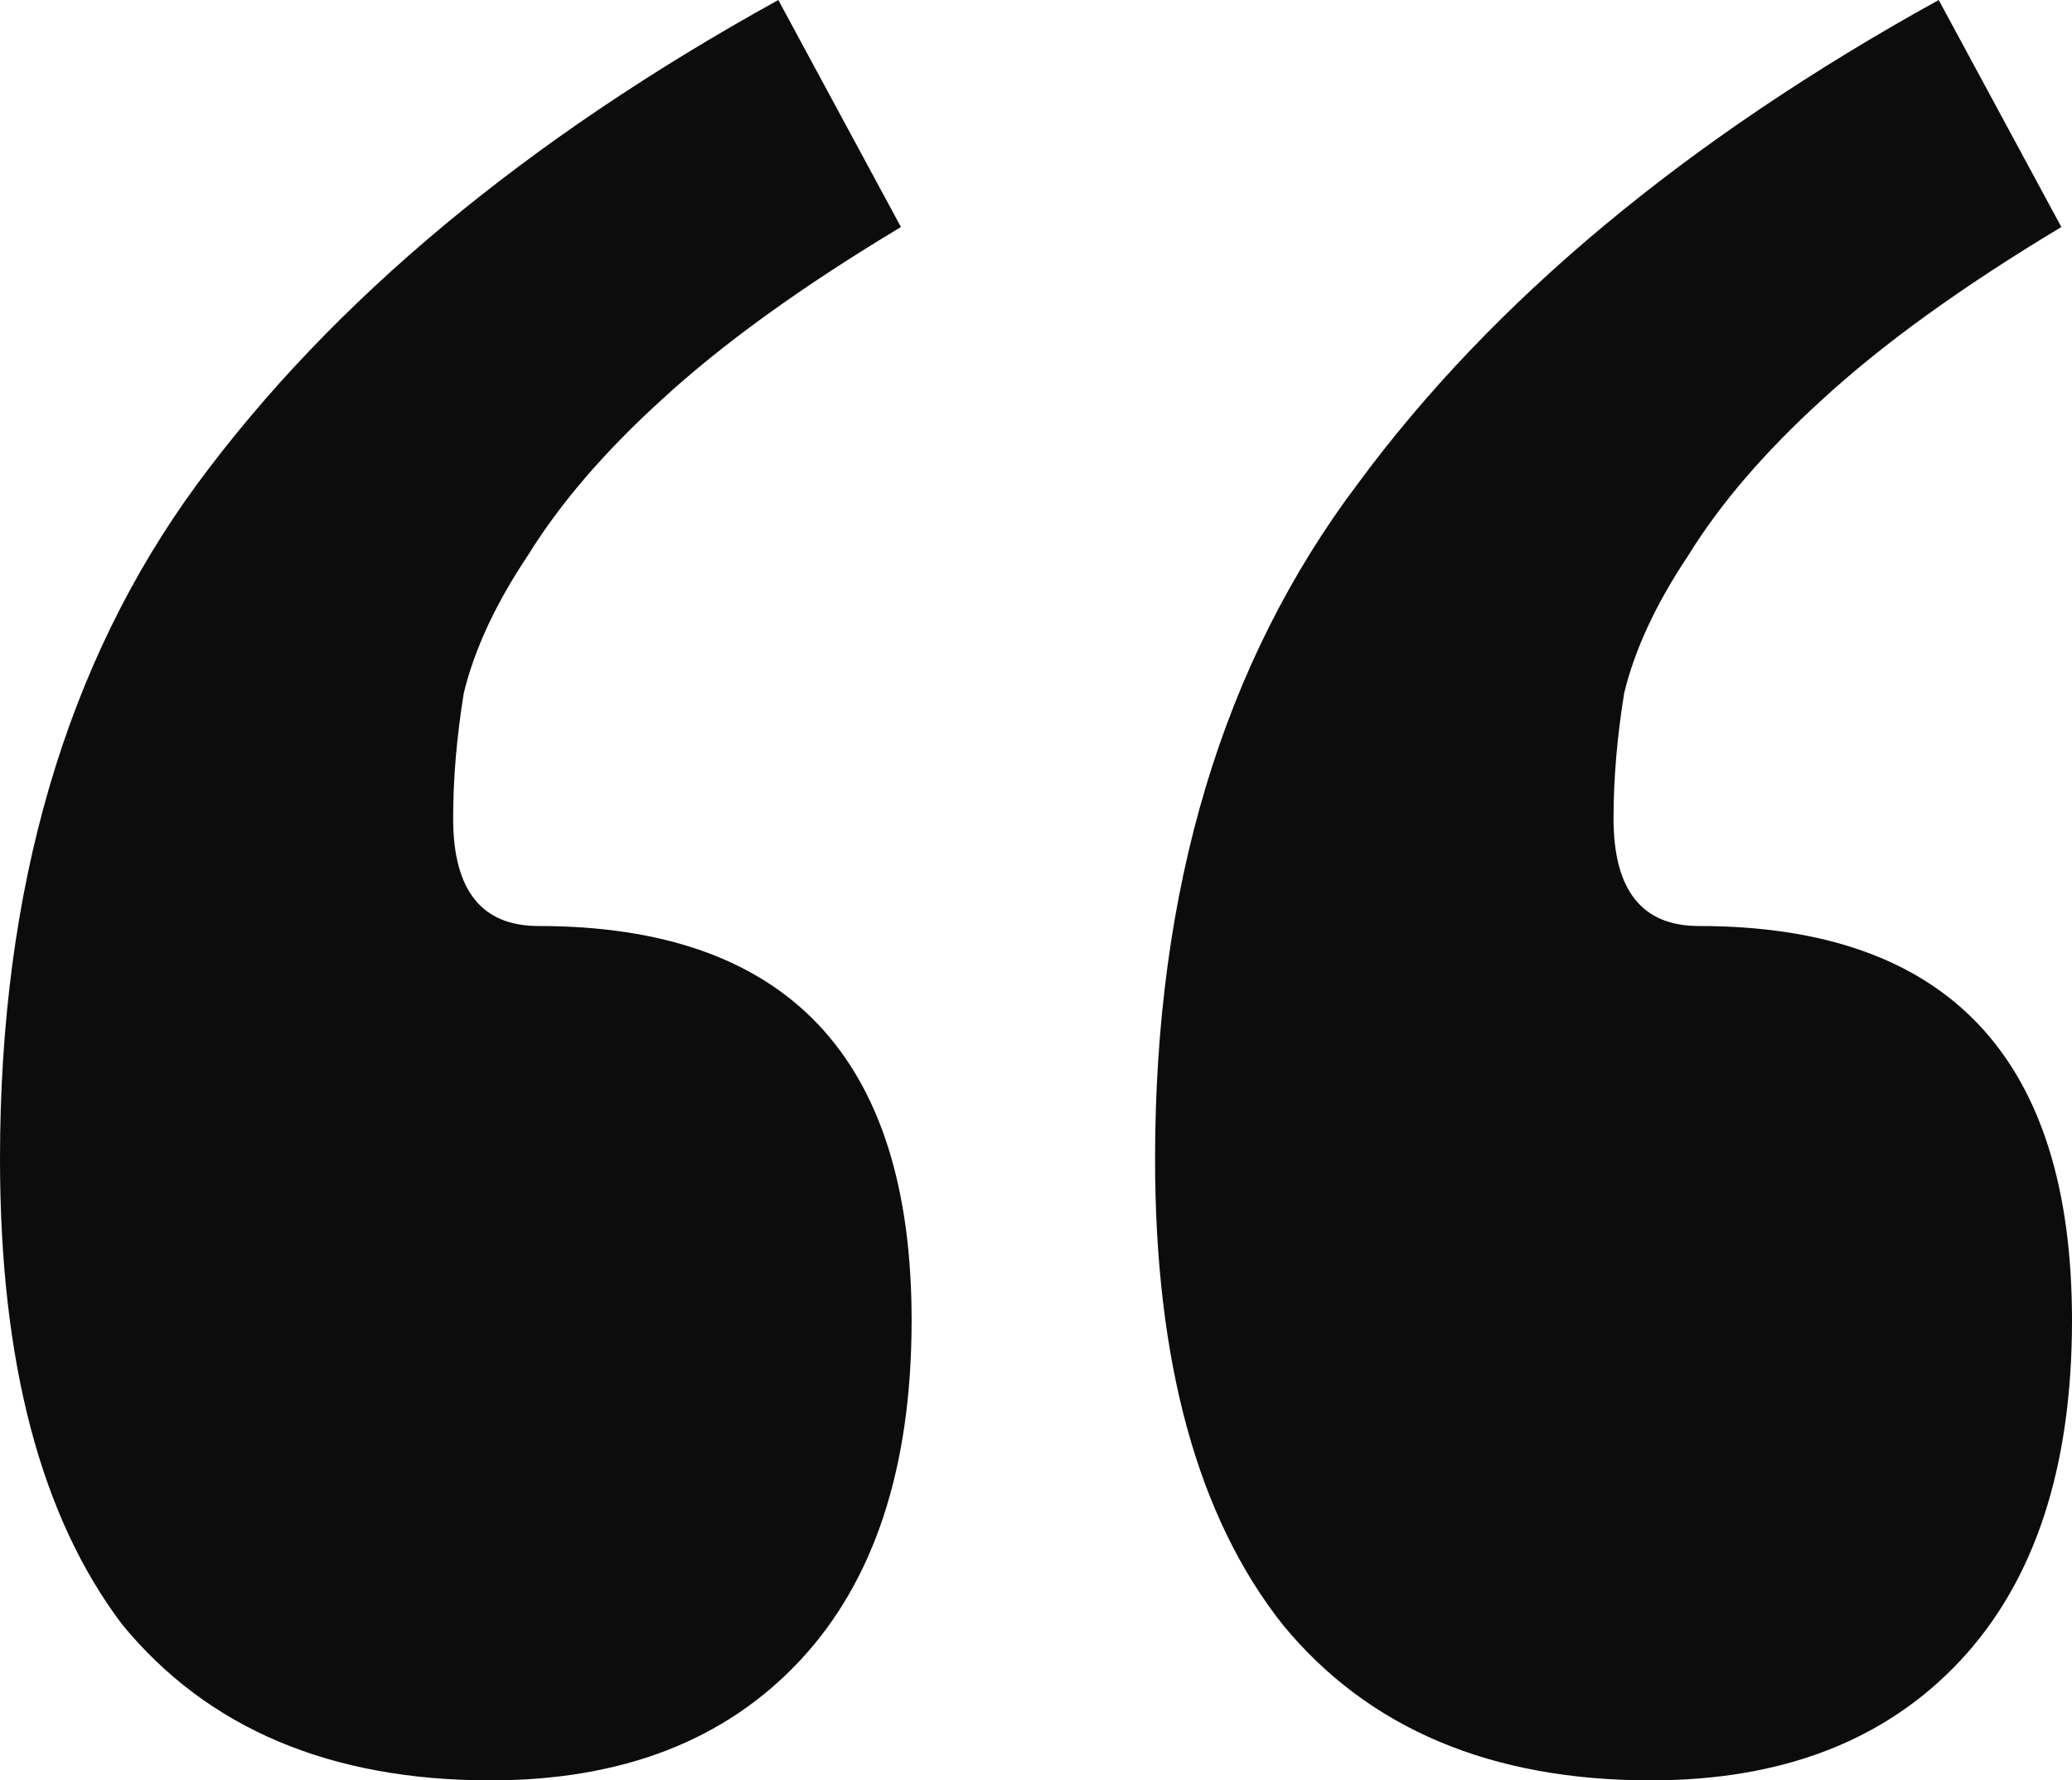 <svg viewBox="0 0 64 55" xmlns="http://www.w3.org/2000/svg">
<path opacity="0.95" d="M63.671 7.013C60.597 8.859 58.127 10.643 56.261 12.366C54.504 13.965 53.132 15.565 52.144 17.164C51.156 18.641 50.497 20.056 50.168 21.409C49.949 22.763 49.839 24.055 49.839 25.285C49.839 27.5 50.717 28.607 52.473 28.607C60.158 28.607 64 32.668 64 40.789C64 45.341 62.847 48.848 60.542 51.309C58.237 53.77 55.053 55 50.991 55C46.051 55 42.264 53.4 39.63 50.201C36.995 46.879 35.678 42.081 35.678 35.805C35.678 27.439 37.763 20.487 41.935 14.95C46.106 9.29 52.089 4.306 59.883 5.23517e-06L63.671 7.013ZM27.828 7.013C24.755 8.859 22.285 10.643 20.419 12.366C18.662 13.965 17.29 15.565 16.302 17.164C15.314 18.641 14.655 20.056 14.326 21.409C14.106 22.763 13.997 24.055 13.997 25.285C13.997 27.5 14.875 28.607 16.631 28.607C24.316 28.607 28.158 32.668 28.158 40.789C28.158 45.341 27.005 48.848 24.7 51.309C22.395 53.77 19.211 55 15.149 55C10.209 55 6.422 53.4 3.787 50.201C1.262 46.879 -3.6788e-06 42.081 -3.1302e-06 35.805C-2.39875e-06 27.439 2.031 20.487 6.093 14.95C10.264 9.29 16.247 4.306 24.041 2.10175e-06L27.828 7.013Z"/>
</svg>
